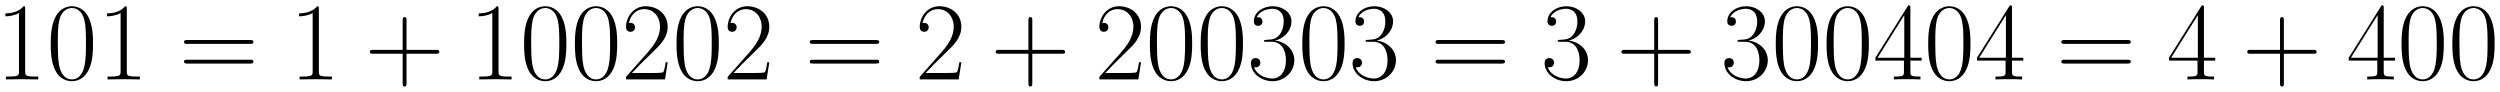 <svg xmlns="http://www.w3.org/2000/svg" xmlns:xlink="http://www.w3.org/1999/xlink" xmlns:inkscape="http://www.inkscape.org/namespaces/inkscape" version="1.1" width="431.64" height="15.86" viewBox="0 0 466.638 17.146">
<defs>
<clipPath id="clip_1">
<path transform="matrix(1,0,0,-1,-72.936,613.279)" d="M72.936 596.134H539.573V613.279H72.936Z" clip-rule="evenodd"/>
</clipPath>
<path id="font_2_5" d="M.266 .639C.266 .66 .265 .661 .251 .661 .212 .614 .153 .599 .097 .597 .094 .597 .089 .597 .088 .595 .087 .593 .087 .591 .087 .57 .118 .57 .17 .576 .21 .6V.073C.21 .038 .208 .026 .122 .026H.092V0C.14 .001 .19 .002 .238 .002 .286 .002 .336 .001 .384 0V.026H.354C.268 .026 .266 .037 .266 .073V.639Z"/>
<path id="font_2_4" d="M.42 .321C.42 .382 .419 .486 .377 .566 .34 .636 .281 .661 .229 .661 .181 .661 .12 .639 .082 .567 .042 .492 .038 .399 .038 .321 .038 .264 .039 .177 .07 .101 .113-.002 .19-.016 .229-.016 .275-.016 .345 .003 .386 .098 .416 .167 .42 .248 .42 .321M.229 0C.165 0 .127 .055 .113 .131 .102 .19 .102 .276 .102 .332 .102 .409 .102 .473 .115 .534 .134 .619 .19 .645 .229 .645 .27 .645 .323 .618 .342 .536 .355 .479 .356 .412 .356 .332 .356 .267 .356 .187 .344 .128 .323 .019 .264 0 .229 0Z"/>
<path id="font_2_14" d="M.643 .321C.658 .321 .673 .321 .673 .338 .673 .356 .656 .356 .639 .356H.08C.063 .356 .046 .356 .046 .338 .046 .321 .061 .321 .076 .321H.643M.639 .143C.656 .143 .673 .143 .673 .161 .673 .178 .658 .178 .643 .178H.076C.061 .178 .046 .178 .046 .161 .046 .143 .063 .143 .08 .143H.639Z"/>
<path id="font_2_3" d="M.377 .232H.642C.656 .232 .673 .232 .673 .249 .673 .267 .657 .267 .642 .267H.377V.532C.377 .546 .377 .563 .36 .563 .342 .563 .342 .547 .342 .532V.267H.077C.063 .267 .046 .267 .046 .25 .046 .232 .062 .232 .077 .232H.342V-.033C.342-.047 .342-.064 .359-.064 .377-.064 .377-.048 .377-.033V.232Z"/>
<path id="font_2_6" d="M.417 .155H.399C.389 .084 .381 .072 .377 .066 .372 .058 .3 .058 .286 .058H.094C.13 .097 .2 .168 .285 .25 .346 .308 .417 .376 .417 .475 .417 .593 .323 .661 .218 .661 .108 .661 .041 .564 .041 .474 .041 .435 .07 .43 .082 .43 .092 .43 .122 .436 .122 .471 .122 .502 .096 .511 .082 .511 .076 .511 .07 .51 .066 .508 .085 .593 .143 .635 .204 .635 .291 .635 .348 .566 .348 .475 .348 .388 .297 .313 .24 .248L.041 .023V0H.393L.417 .155Z"/>
<path id="font_2_7" d="M.221 .34C.31 .34 .349 .263 .349 .174 .349 .054 .285 .008 .227 .008 .174 .008 .088 .034 .061 .111 .066 .109 .071 .109 .076 .109 .1 .109 .118 .125 .118 .151 .118 .18 .096 .193 .076 .193 .059 .193 .033 .185 .033 .148 .033 .056 .123-.016 .229-.016 .34-.016 .425 .071 .425 .173 .425 .27 .345 .34 .25 .351 .326 .367 .399 .435 .399 .526 .399 .604 .32 .661 .23 .661 .139 .661 .059 .605 .059 .525 .059 .49 .085 .484 .098 .484 .119 .484 .137 .497 .137 .523 .137 .549 .119 .562 .098 .562 .094 .562 .089 .562 .085 .56 .114 .626 .193 .638 .228 .638 .263 .638 .329 .621 .329 .525 .329 .497 .325 .447 .291 .403 .261 .364 .227 .362 .194 .359 .189 .359 .166 .357 .162 .357 .155 .356 .151 .355 .151 .348 .151 .341 .152 .34 .172 .34H.221Z"/>
<path id="font_2_8" d="M.336 .647C.336 .668 .335 .669 .317 .669L.02 .196V.17H.278V.072C.278 .036 .276 .026 .206 .026H.187V0C.219 .002 .273 .002 .307 .002 .341 .002 .395 .002 .427 0V.026H.408C.338 .026 .336 .036 .336 .072V.17H.438V.196H.336V.647M.281 .581V.196H.04L.281 .581Z"/>
</defs>
<g clip-path="url(#clip_1)">
<use data-text="1" xlink:href="#font_2_5" transform="matrix(20.663,0,0,-20.663,-.798,14.823)"/>
<use data-text="0" xlink:href="#font_2_4" transform="matrix(20.663,0,0,-20.663,8.686,14.823)"/>
<use data-text="1" xlink:href="#font_2_5" transform="matrix(20.663,0,0,-20.663,18.171,14.823)"/>
<use data-text="=" xlink:href="#font_2_14" transform="matrix(20.663,0,0,-20.663,33.399,14.823)"/>
<use data-text="1" xlink:href="#font_2_5" transform="matrix(20.663,0,0,-20.663,54.02,14.823)"/>
<use data-text="+" xlink:href="#font_2_3" transform="matrix(20.663,0,0,-20.663,68.091,14.823)"/>
<use data-text="1" xlink:href="#font_2_5" transform="matrix(20.663,0,0,-20.663,87.555,14.823)"/>
<use data-text="0" xlink:href="#font_2_4" transform="matrix(20.663,0,0,-20.663,97.039,14.823)"/>
<use data-text="0" xlink:href="#font_2_4" transform="matrix(20.663,0,0,-20.663,106.523,14.823)"/>
<use data-text="2" xlink:href="#font_2_6" transform="matrix(20.663,0,0,-20.663,116.007,14.823)"/>
<use data-text="0" xlink:href="#font_2_4" transform="matrix(20.663,0,0,-20.663,125.492,14.823)"/>
<use data-text="2" xlink:href="#font_2_6" transform="matrix(20.663,0,0,-20.663,134.976,14.823)"/>
<use data-text="=" xlink:href="#font_2_14" transform="matrix(20.663,0,0,-20.663,150.204,14.823)"/>
<use data-text="2" xlink:href="#font_2_6" transform="matrix(20.663,0,0,-20.663,170.825,14.823)"/>
<use data-text="+" xlink:href="#font_2_3" transform="matrix(20.663,0,0,-20.663,184.896,14.823)"/>
<use data-text="2" xlink:href="#font_2_6" transform="matrix(20.663,0,0,-20.663,204.36,14.823)"/>
<use data-text="0" xlink:href="#font_2_4" transform="matrix(20.663,0,0,-20.663,213.844,14.823)"/>
<use data-text="0" xlink:href="#font_2_4" transform="matrix(20.663,0,0,-20.663,223.329,14.823)"/>
<use data-text="3" xlink:href="#font_2_7" transform="matrix(20.663,0,0,-20.663,232.813,14.823)"/>
<use data-text="0" xlink:href="#font_2_4" transform="matrix(20.663,0,0,-20.663,242.297,14.823)"/>
<use data-text="3" xlink:href="#font_2_7" transform="matrix(20.663,0,0,-20.663,251.781,14.823)"/>
<use data-text="=" xlink:href="#font_2_14" transform="matrix(20.663,0,0,-20.663,267.009,14.823)"/>
<use data-text="3" xlink:href="#font_2_7" transform="matrix(20.663,0,0,-20.663,287.63,14.823)"/>
<use data-text="+" xlink:href="#font_2_3" transform="matrix(20.663,0,0,-20.663,301.701,14.823)"/>
<use data-text="3" xlink:href="#font_2_7" transform="matrix(20.663,0,0,-20.663,321.186,14.823)"/>
<use data-text="0" xlink:href="#font_2_4" transform="matrix(20.663,0,0,-20.663,330.67,14.823)"/>
<use data-text="0" xlink:href="#font_2_4" transform="matrix(20.663,0,0,-20.663,340.154,14.823)"/>
<use data-text="4" xlink:href="#font_2_8" transform="matrix(20.663,0,0,-20.663,349.639,14.823)"/>
<use data-text="0" xlink:href="#font_2_4" transform="matrix(20.663,0,0,-20.663,359.123,14.823)"/>
<use data-text="4" xlink:href="#font_2_8" transform="matrix(20.663,0,0,-20.663,368.607,14.823)"/>
<use data-text="=" xlink:href="#font_2_14" transform="matrix(20.663,0,0,-20.663,383.814,14.823)"/>
<use data-text="4" xlink:href="#font_2_8" transform="matrix(20.663,0,0,-20.663,404.435,14.823)"/>
<use data-text="+" xlink:href="#font_2_3" transform="matrix(20.663,0,0,-20.663,418.507,14.823)"/>
<use data-text="4" xlink:href="#font_2_8" transform="matrix(20.663,0,0,-20.663,437.991,14.823)"/>
<use data-text="0" xlink:href="#font_2_4" transform="matrix(20.663,0,0,-20.663,447.476,14.823)"/>
<use data-text="0" xlink:href="#font_2_4" transform="matrix(20.663,0,0,-20.663,456.96,14.823)"/>
</g>
</svg>
